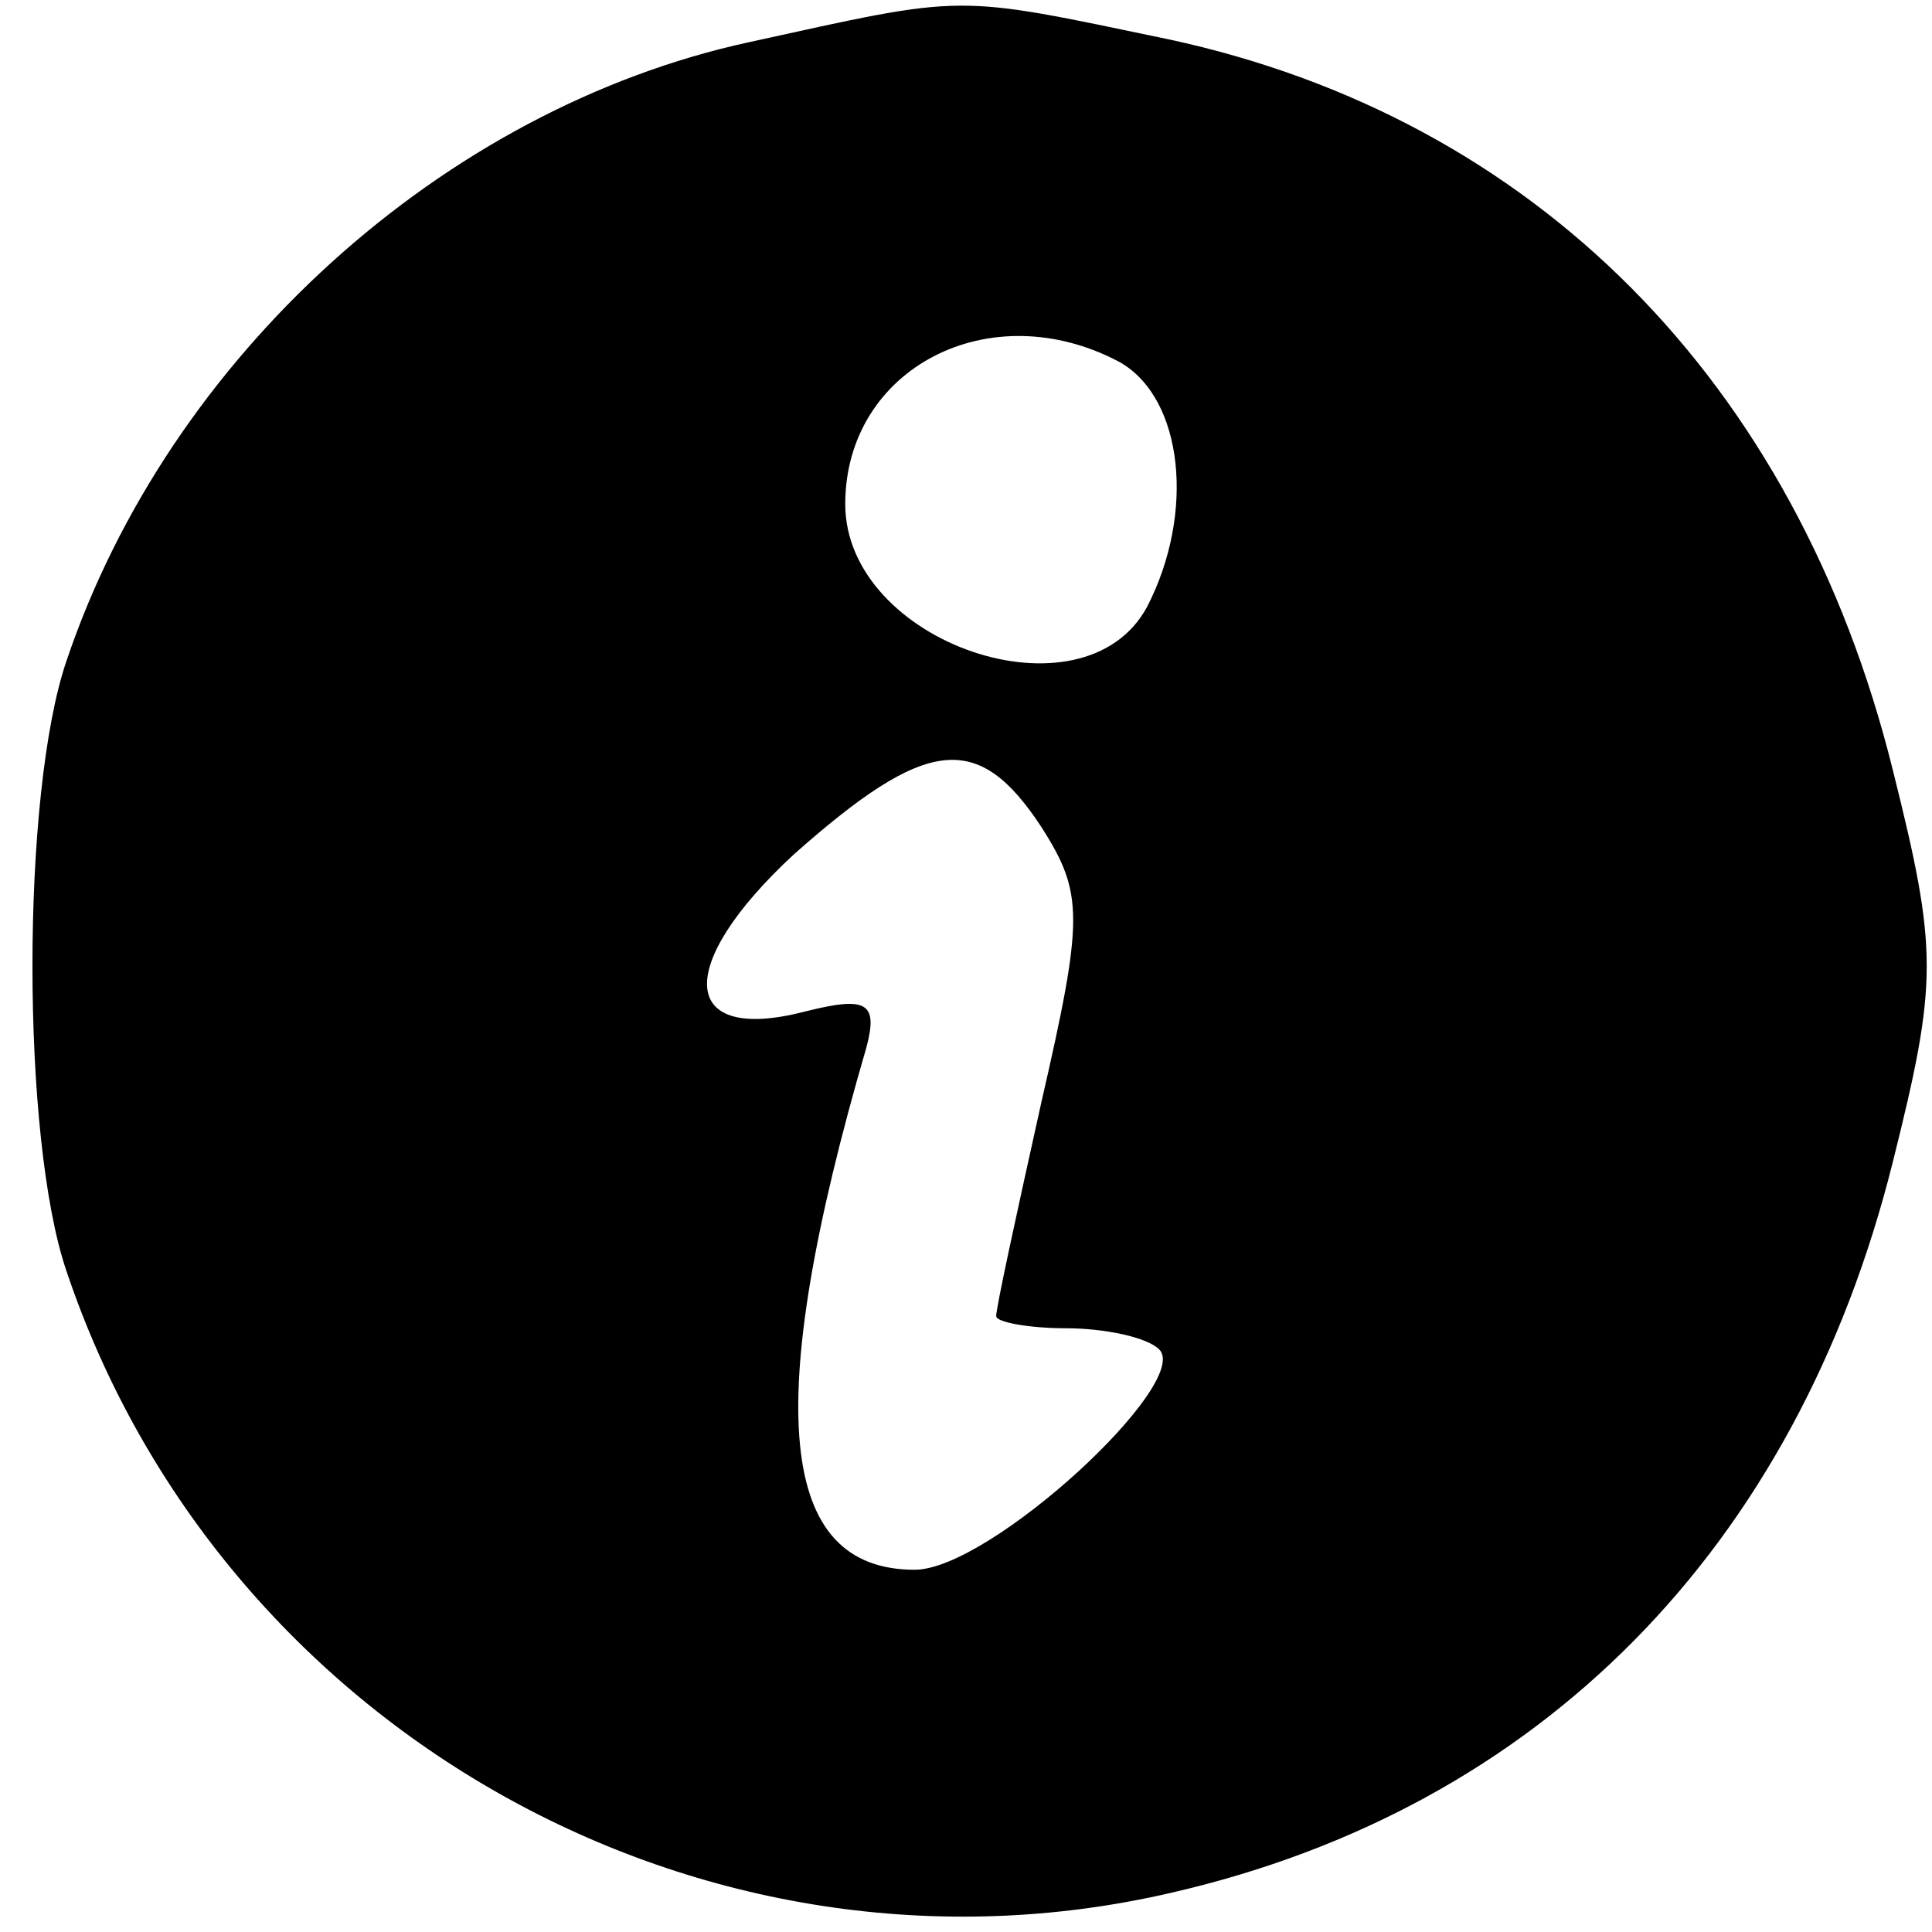 <?xml version="1.0" standalone="no"?>
<!DOCTYPE svg PUBLIC "-//W3C//DTD SVG 20010904//EN"
 "http://www.w3.org/TR/2001/REC-SVG-20010904/DTD/svg10.dtd">
<svg version="1.0" xmlns="http://www.w3.org/2000/svg"
 width="64pt" height="64pt" viewBox="0 0 64 64"
 preserveAspectRatio="xMidYMid meet">

<g transform="translate(0,64) scale(0.1,-0.1)"
fill="#000000" stroke="none">
<path d="M248 626 c-101 -22 -192 -104 -226 -205 -15 -44 -15 -158 0 -202 51
-152 211 -242 366 -206 122 28 207 114 239 242 15 60 15 70 0 130 -32 129
-119 216 -240 242 -72 15 -66 15 -139 -1z m123 -106 c21 -12 25 -50 9 -81 -21
-39 -100 -12 -100 34 0 45 48 70 91 47z m-26 -154 c14 -22 14 -30 0 -91 -8
-36 -15 -68 -15 -71 0 -2 11 -4 23 -4 13 0 27 -3 31 -7 11 -11 -56 -73 -81
-73 -45 0 -51 53 -16 173 4 15 0 17 -20 12 -42 -11 -44 15 -4 52 44 39 61 41
82 9z"/>
</g>
</svg>
